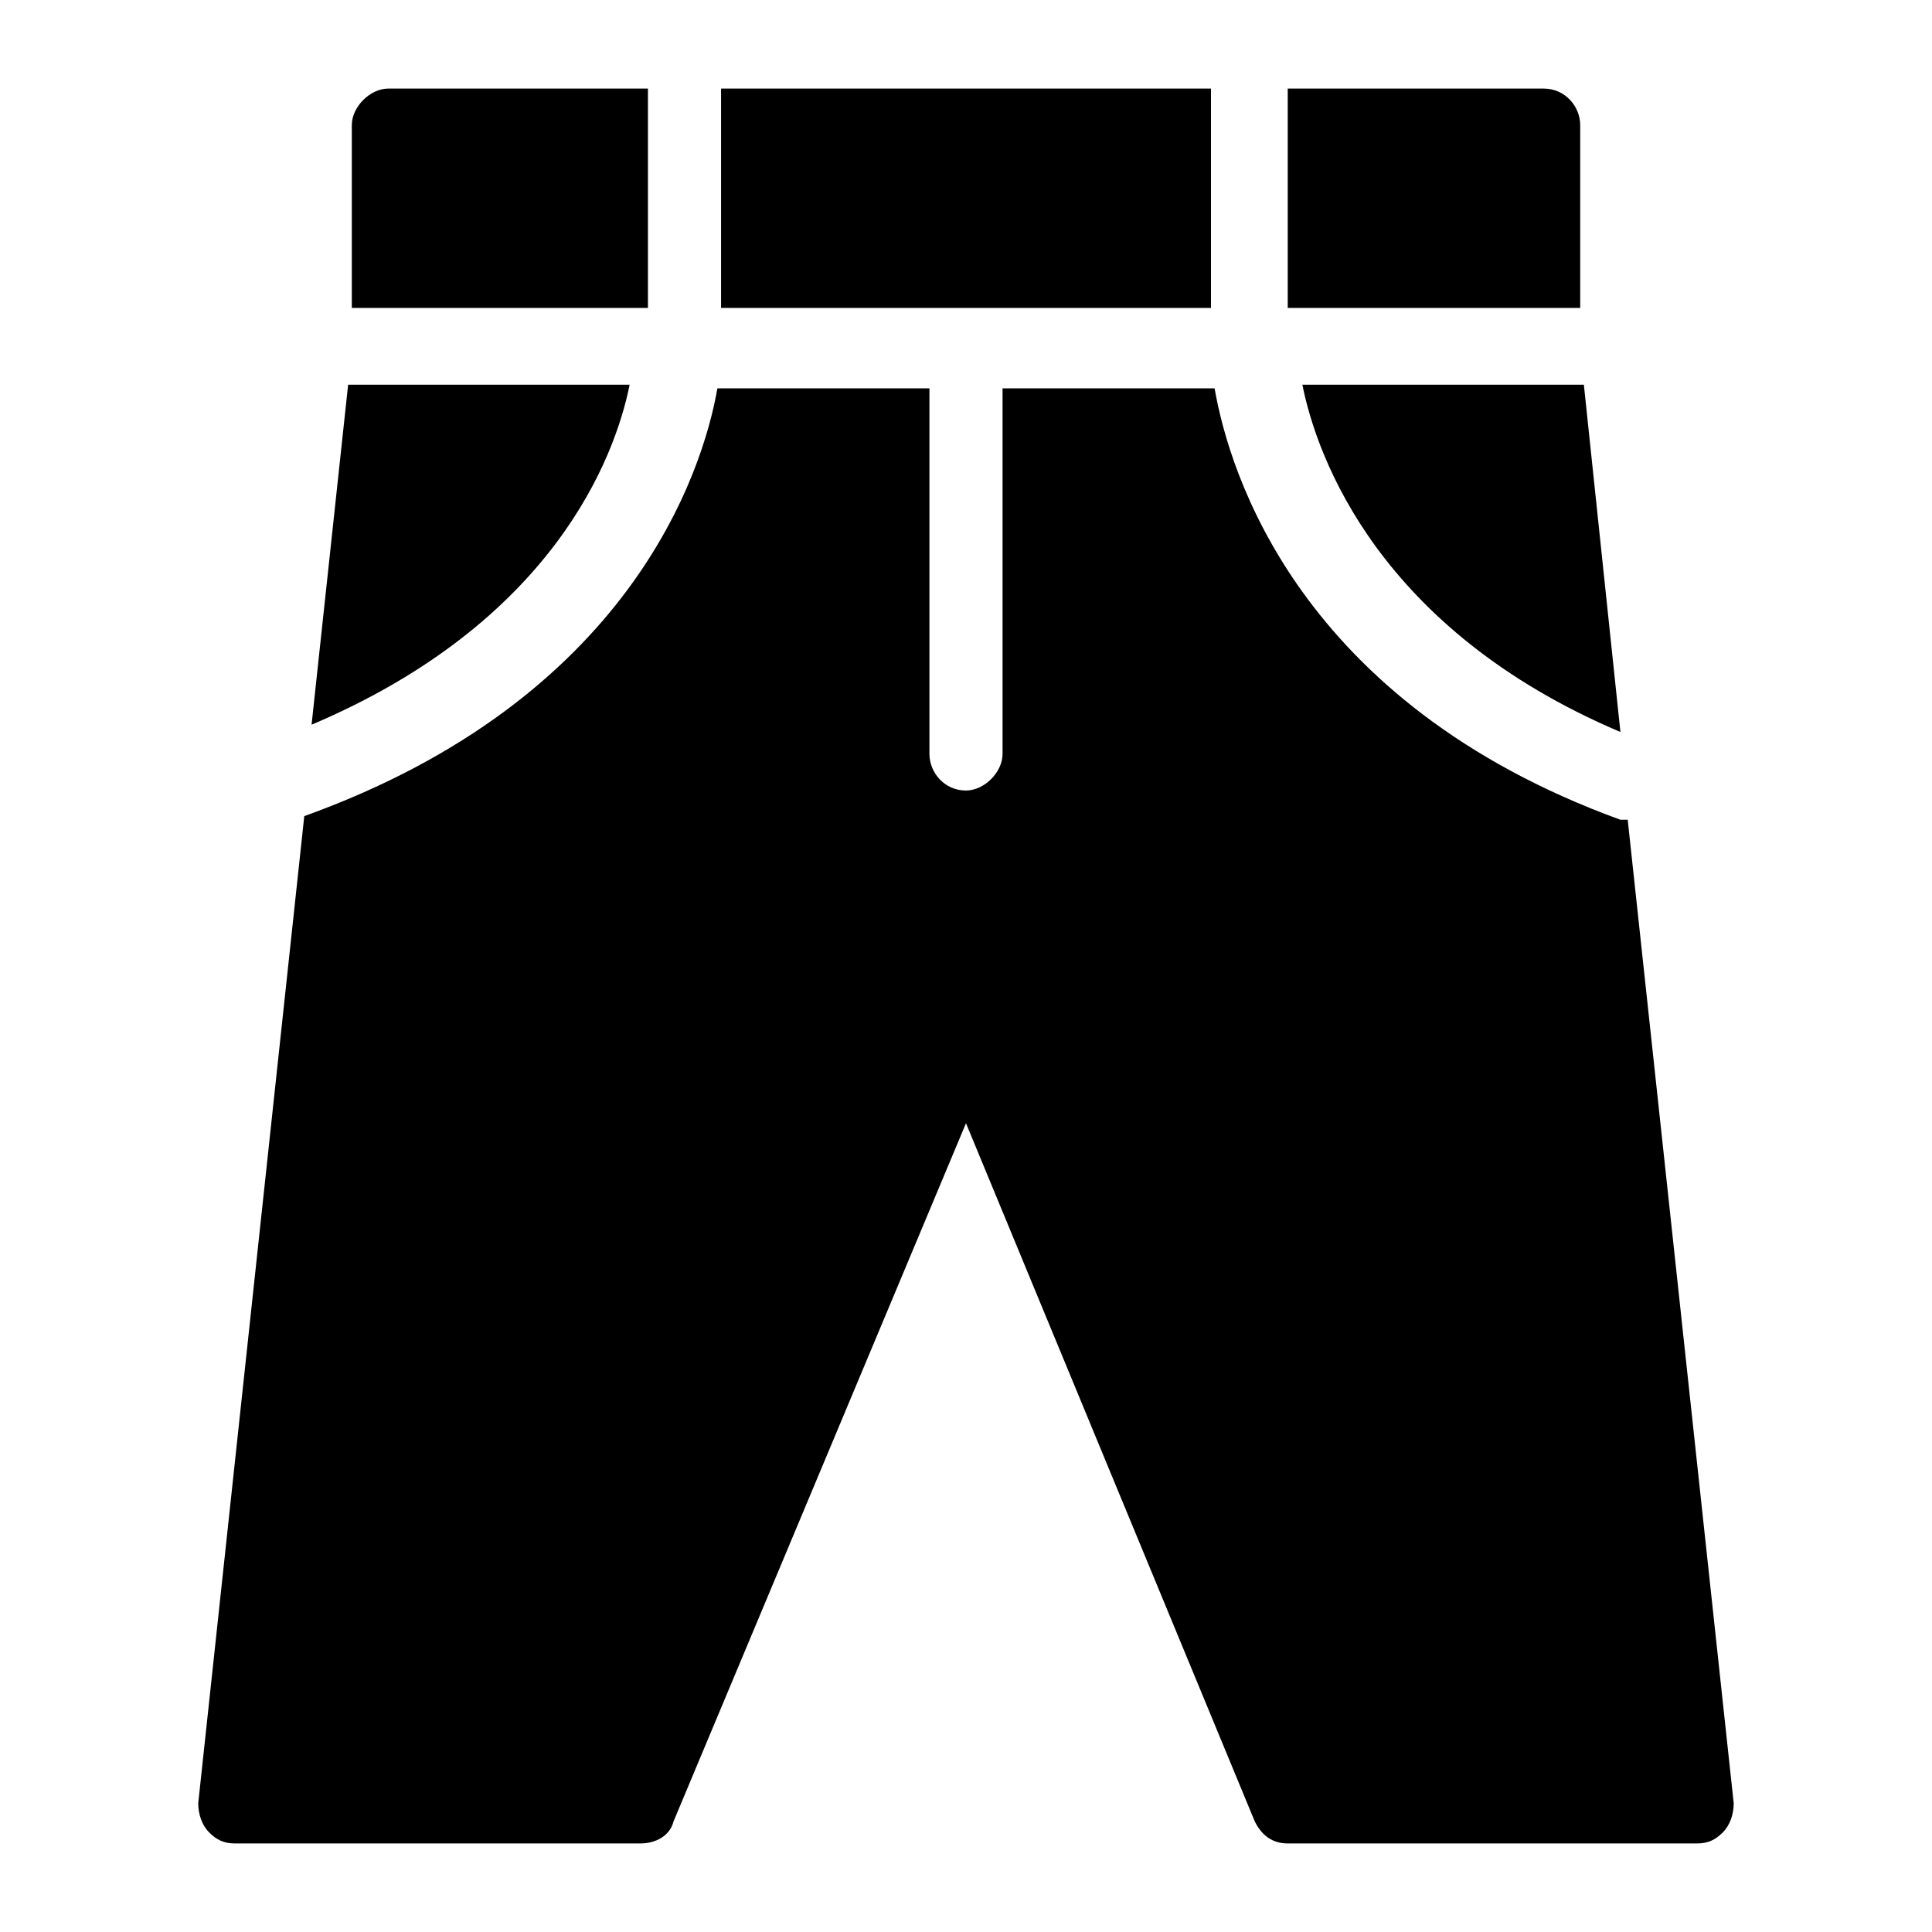 <?xml version="1.0" encoding="UTF-8"?>
<!-- Uploaded to: SVG Repo, www.svgrepo.com, Generator: SVG Repo Mixer Tools -->
<svg fill="#000000" width="800px" height="800px" version="1.1" viewBox="144 144 512 512" xmlns="http://www.w3.org/2000/svg">
 <g>
  <path d="m310.86 245.95h-74.602l-9.688 90.105c63.941-27.129 80.414-70.727 84.289-90.105z"/>
  <path d="m575.36 361.24h-1.938c-85.262-31.004-103.67-92.043-107.54-114.32h-56.195v96.887c0 4.844-4.844 9.688-9.688 9.688-5.812 0-9.688-4.844-9.688-9.688v-96.887h-56.195c-3.875 22.285-23.254 82.352-109.48 113.36l-28.102 261.59c0 2.906 0.969 5.812 2.906 7.75 1.941 1.941 3.879 2.91 6.785 2.91h107.54c3.875 0 7.75-1.938 8.719-5.812l77.512-185.05 76.539 185.05c1.938 3.875 4.844 5.812 8.719 5.812h108.51c2.906 0 4.844-0.969 6.781-2.906s2.906-4.844 2.906-7.75z"/>
  <path d="m573.43 337.99-9.688-92.043h-74.602c3.871 19.379 20.344 64.914 84.289 92.043z"/>
  <path d="m315.71 167.47h-68.789c-4.844 0-9.688 4.844-9.688 9.688v48.441h78.477z"/>
  <path d="m335.09 167.47h129.83v58.133h-129.83z"/>
  <path d="m562.77 177.16c0-4.844-3.875-9.688-9.688-9.688h-67.82v58.133h77.508z"/>
 </g>
</svg>